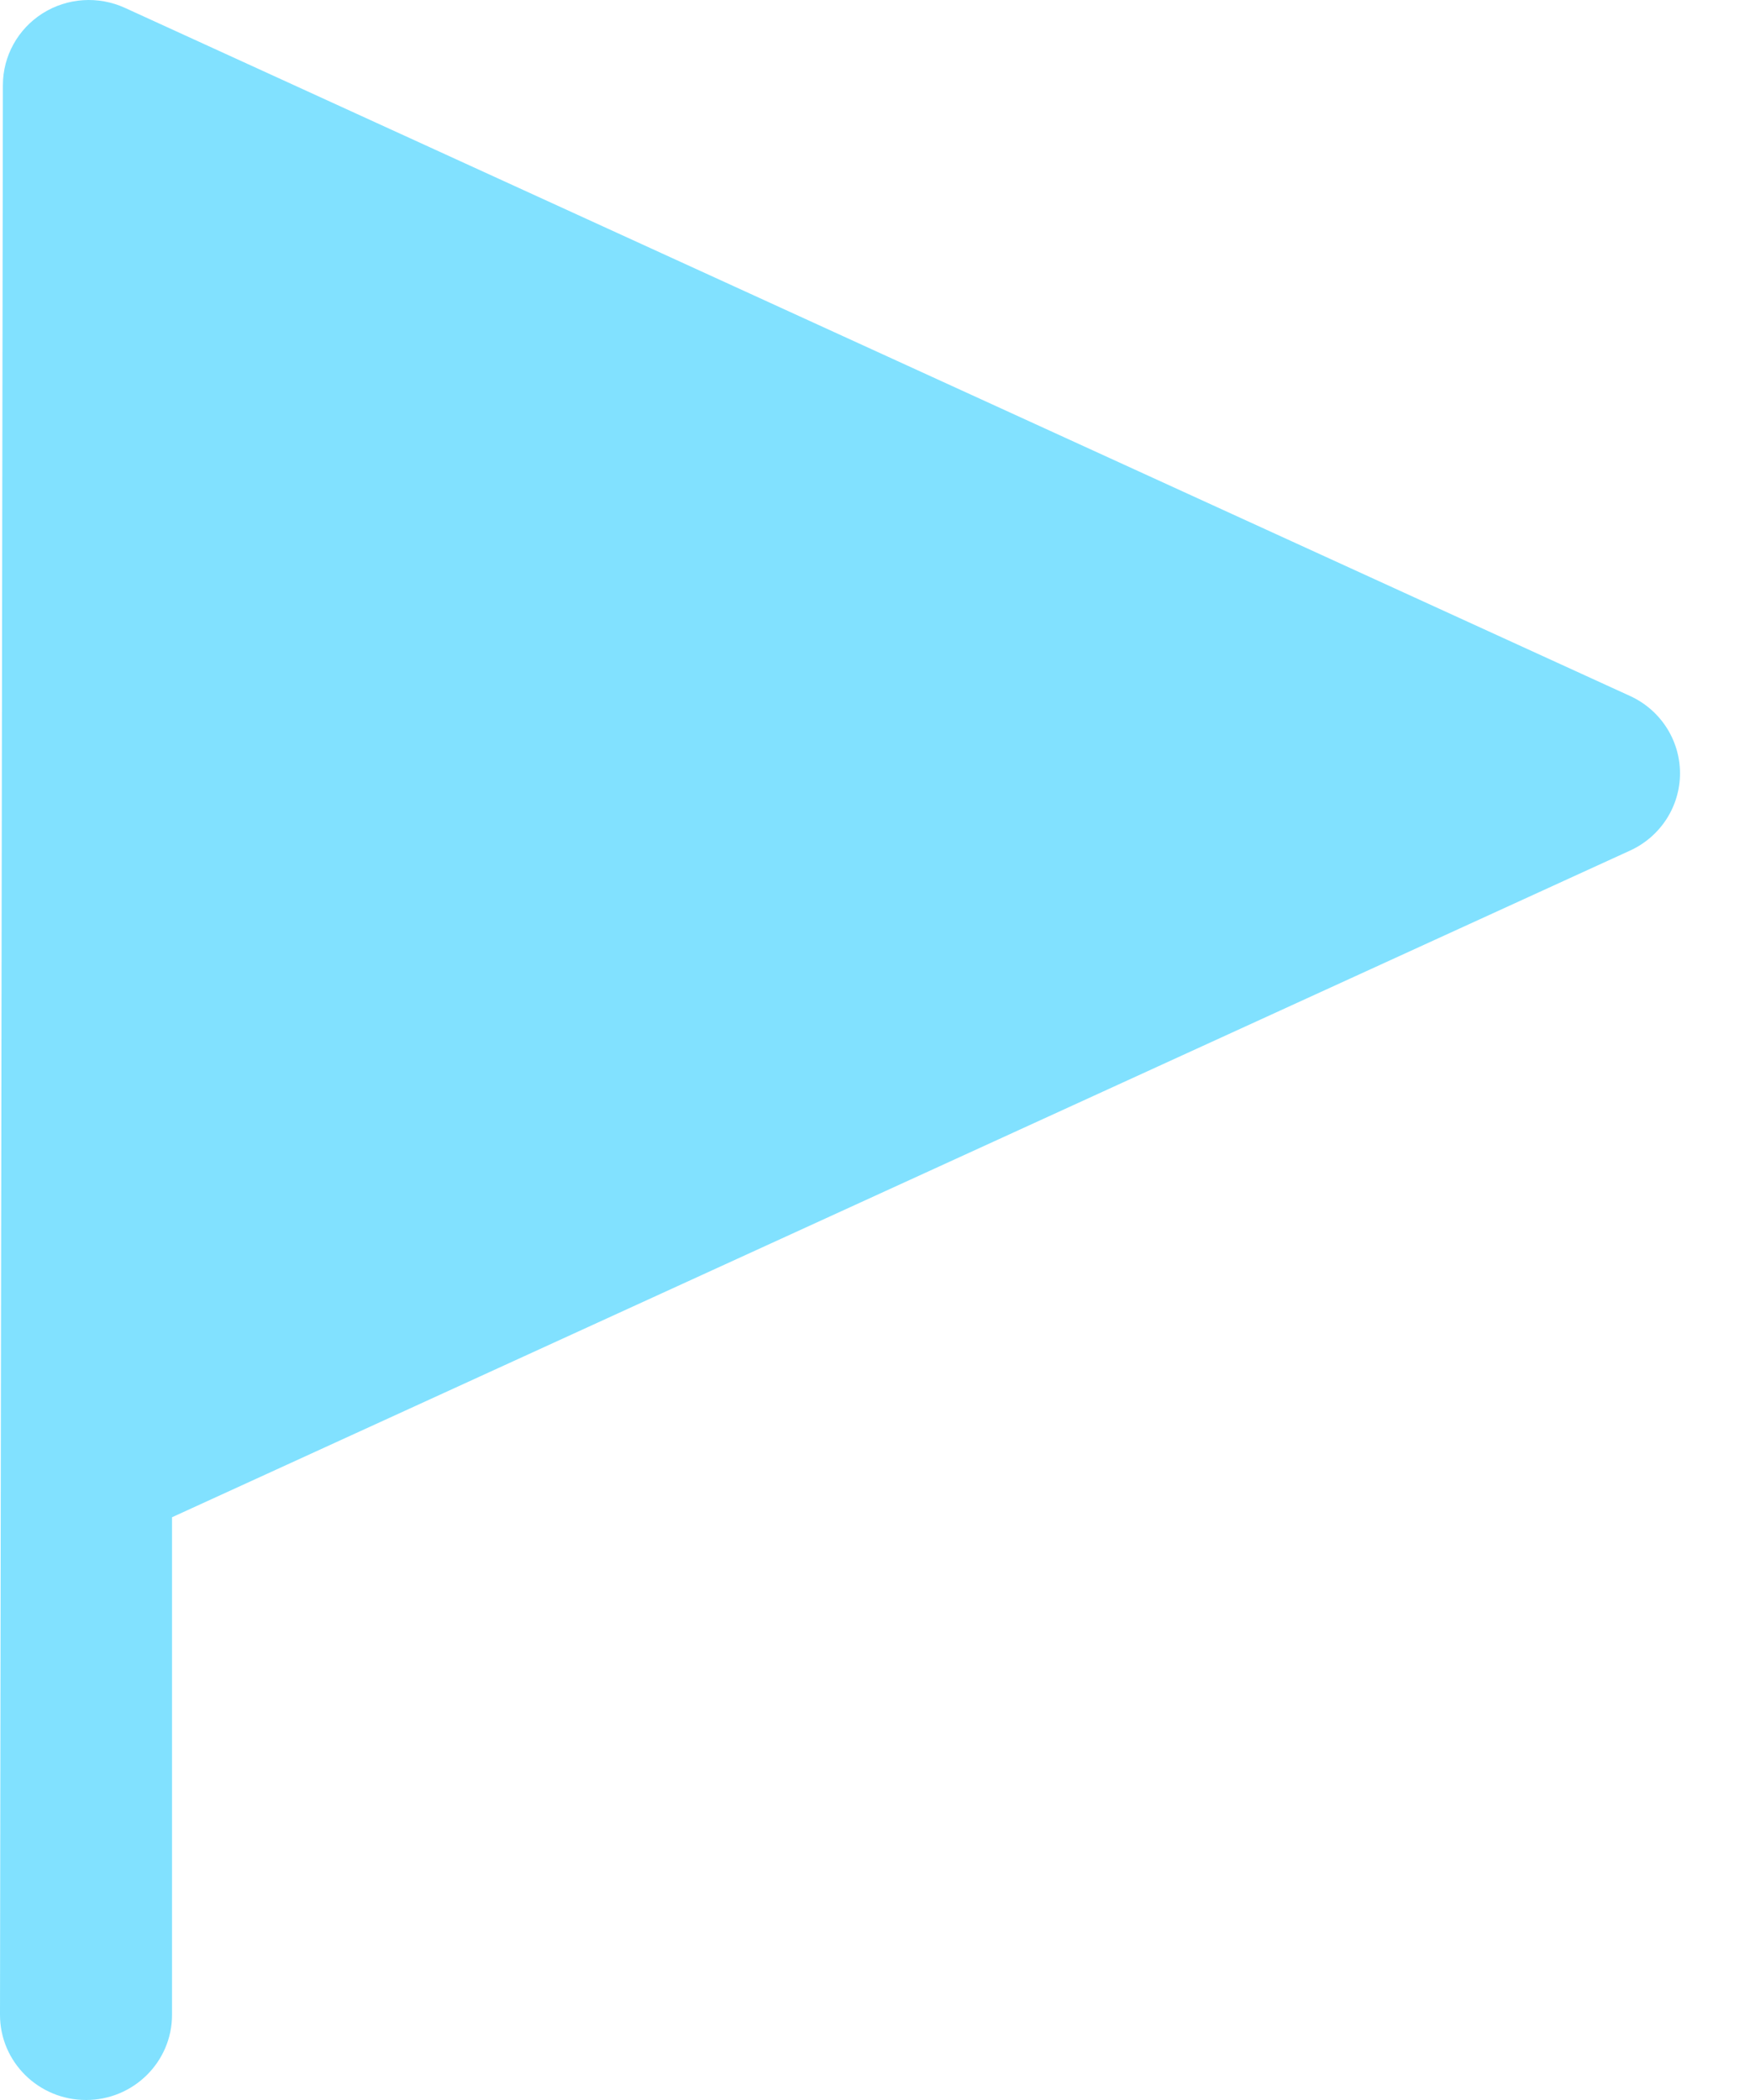 <?xml version="1.0" encoding="UTF-8"?> <svg xmlns="http://www.w3.org/2000/svg" width="20" height="24" viewBox="0 0 20 24" fill="none"> <path d="M18.629 7.954L1.428 0.09C1.124 -0.049 0.769 -0.026 0.486 0.153C0.204 0.332 0.033 0.641 0.033 0.973L0 23.027C0 23.564 0.44 24 0.983 24C1.526 24 1.966 23.564 1.966 23.027V17.34L18.629 9.721C18.977 9.562 19.2 9.217 19.2 8.838C19.2 8.458 18.977 8.113 18.629 7.954Z" fill="#81E1FF"></path> </svg> 